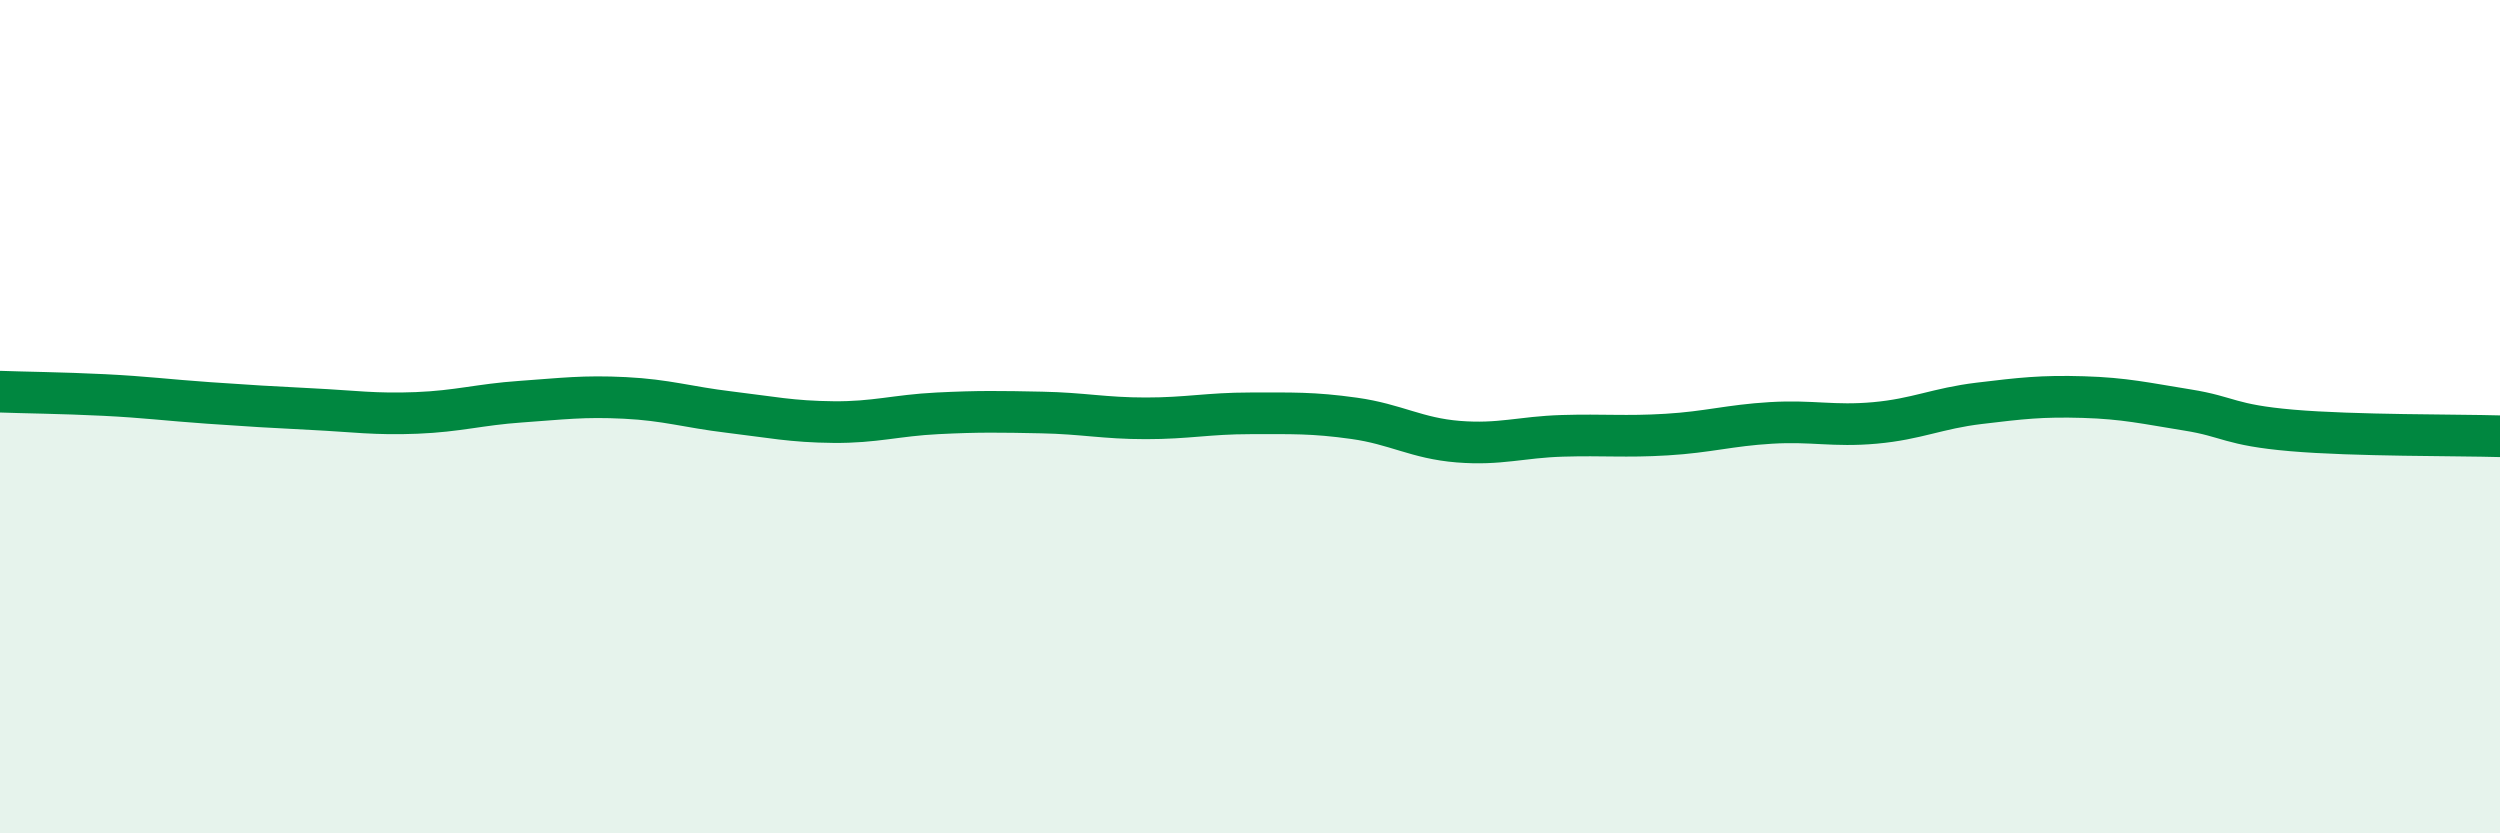 
    <svg width="60" height="20" viewBox="0 0 60 20" xmlns="http://www.w3.org/2000/svg">
      <path
        d="M 0,9.4 C 0.5,9.42 1.5,9.43 2.5,9.48 C 3.5,9.53 4,9.6 5,9.67 C 6,9.74 6.5,9.77 7.5,9.82 C 8.5,9.87 9,9.95 10,9.91 C 11,9.87 11.5,9.71 12.5,9.64 C 13.5,9.57 14,9.5 15,9.55 C 16,9.6 16.5,9.77 17.5,9.89 C 18.5,10.01 19,10.12 20,10.13 C 21,10.14 21.5,9.97 22.5,9.92 C 23.5,9.87 24,9.88 25,9.9 C 26,9.92 26.5,10.04 27.5,10.04 C 28.5,10.04 29,9.92 30,9.92 C 31,9.92 31.5,9.9 32.5,10.04 C 33.5,10.18 34,10.52 35,10.6 C 36,10.68 36.5,10.49 37.5,10.46 C 38.5,10.43 39,10.49 40,10.43 C 41,10.37 41.5,10.21 42.5,10.15 C 43.5,10.09 44,10.24 45,10.15 C 46,10.06 46.5,9.8 47.5,9.68 C 48.5,9.56 49,9.5 50,9.53 C 51,9.56 51.5,9.68 52.5,9.84 C 53.5,10 53.5,10.2 55,10.33 C 56.5,10.46 59,10.44 60,10.47L60 20L0 20Z"
        fill="#008740"
        opacity="0.1"
        stroke-linecap="round"
        stroke-linejoin="round"
      />
      <path
        d="M 0,9.4 C 0.5,9.42 1.5,9.43 2.5,9.48 C 3.5,9.53 4,9.6 5,9.67 C 6,9.74 6.5,9.77 7.5,9.82 C 8.5,9.87 9,9.95 10,9.91 C 11,9.87 11.5,9.71 12.5,9.64 C 13.5,9.57 14,9.5 15,9.55 C 16,9.6 16.5,9.77 17.5,9.89 C 18.5,10.01 19,10.12 20,10.13 C 21,10.14 21.5,9.97 22.5,9.92 C 23.5,9.87 24,9.88 25,9.9 C 26,9.92 26.5,10.04 27.5,10.04 C 28.5,10.04 29,9.92 30,9.92 C 31,9.92 31.5,9.9 32.5,10.04 C 33.5,10.18 34,10.52 35,10.6 C 36,10.68 36.5,10.49 37.5,10.46 C 38.5,10.43 39,10.49 40,10.43 C 41,10.37 41.5,10.21 42.5,10.15 C 43.5,10.09 44,10.24 45,10.15 C 46,10.06 46.5,9.8 47.5,9.68 C 48.5,9.56 49,9.5 50,9.53 C 51,9.56 51.5,9.68 52.5,9.84 C 53.5,10 53.5,10.2 55,10.33 C 56.5,10.46 59,10.44 60,10.47"
        stroke="#008740"
        stroke-width="1"
        fill="none"
        stroke-linecap="round"
        stroke-linejoin="round"
      />
    </svg>
  